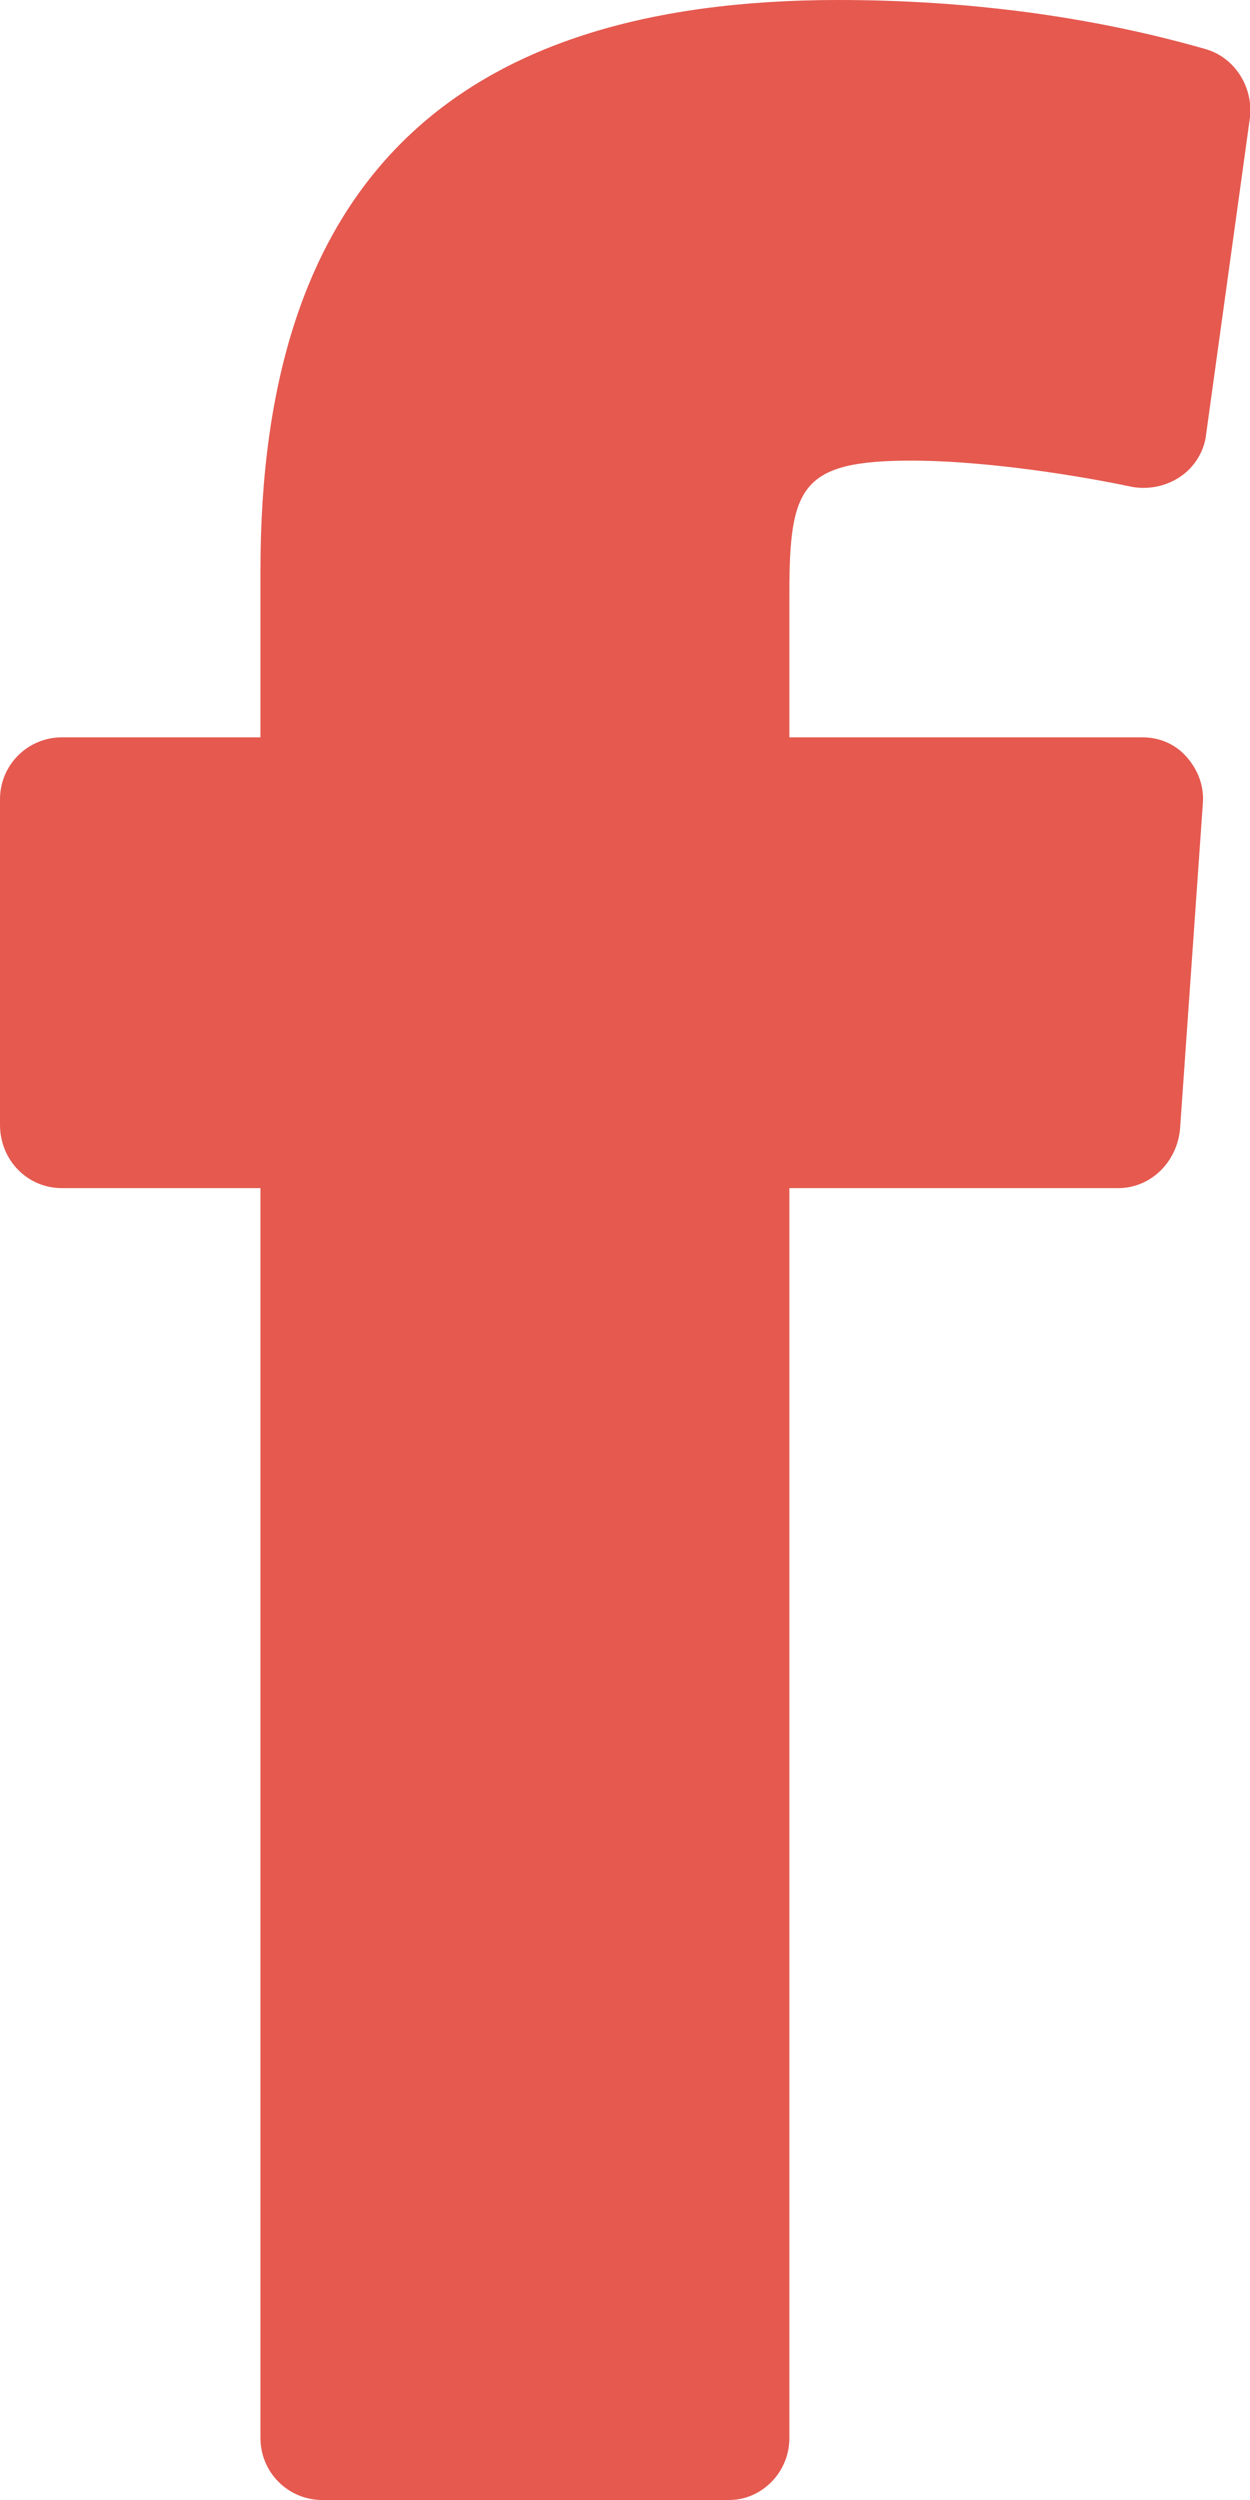 <svg width="8px" height="16px" viewBox="0 0 8 16" version="1.1" xmlns="http://www.w3.org/2000/svg" xmlns:xlink="http://www.w3.org/1999/xlink">
    <defs></defs>
    <g stroke="none" stroke-width="1" fill="none" fill-rule="evenodd">
        <g transform="translate(-955, -891)" fill="#E5594F">
            <g transform="translate(400, 890)">
                <g>
                    <g transform="translate(555, 1)">
                        <path d="M5.833,2.948 C6.24,2.948 6.792,3.021 7.24,3.115 C7.344,3.135 7.458,3.115 7.552,3.052 C7.646,2.99 7.708,2.885 7.719,2.781 L8,0.75 C8.021,0.562 7.906,0.365 7.708,0.312 C6.979,0.104 6.188,0 5.365,0 C2.875,0 1.667,1.188 1.667,3.646 L1.667,4.719 L0.396,4.719 C0.177,4.719 0,4.896 0,5.115 L0,7.198 C0,7.427 0.177,7.604 0.396,7.604 L1.667,7.604 L1.667,15.604 C1.667,15.823 1.844,16 2.062,16 L4.667,16 C4.875,16 5.052,15.823 5.052,15.604 L5.052,7.604 L7.156,7.604 C7.365,7.604 7.531,7.438 7.552,7.229 L7.698,5.146 C7.708,5.031 7.667,4.927 7.594,4.844 C7.521,4.76 7.417,4.719 7.312,4.719 L5.052,4.719 L5.052,3.802 C5.052,3.115 5.125,2.948 5.833,2.948 L5.833,2.948 Z" id="facebook-ico"></path>
                    </g>
                </g>
            </g>
        </g>
    </g>
</svg>